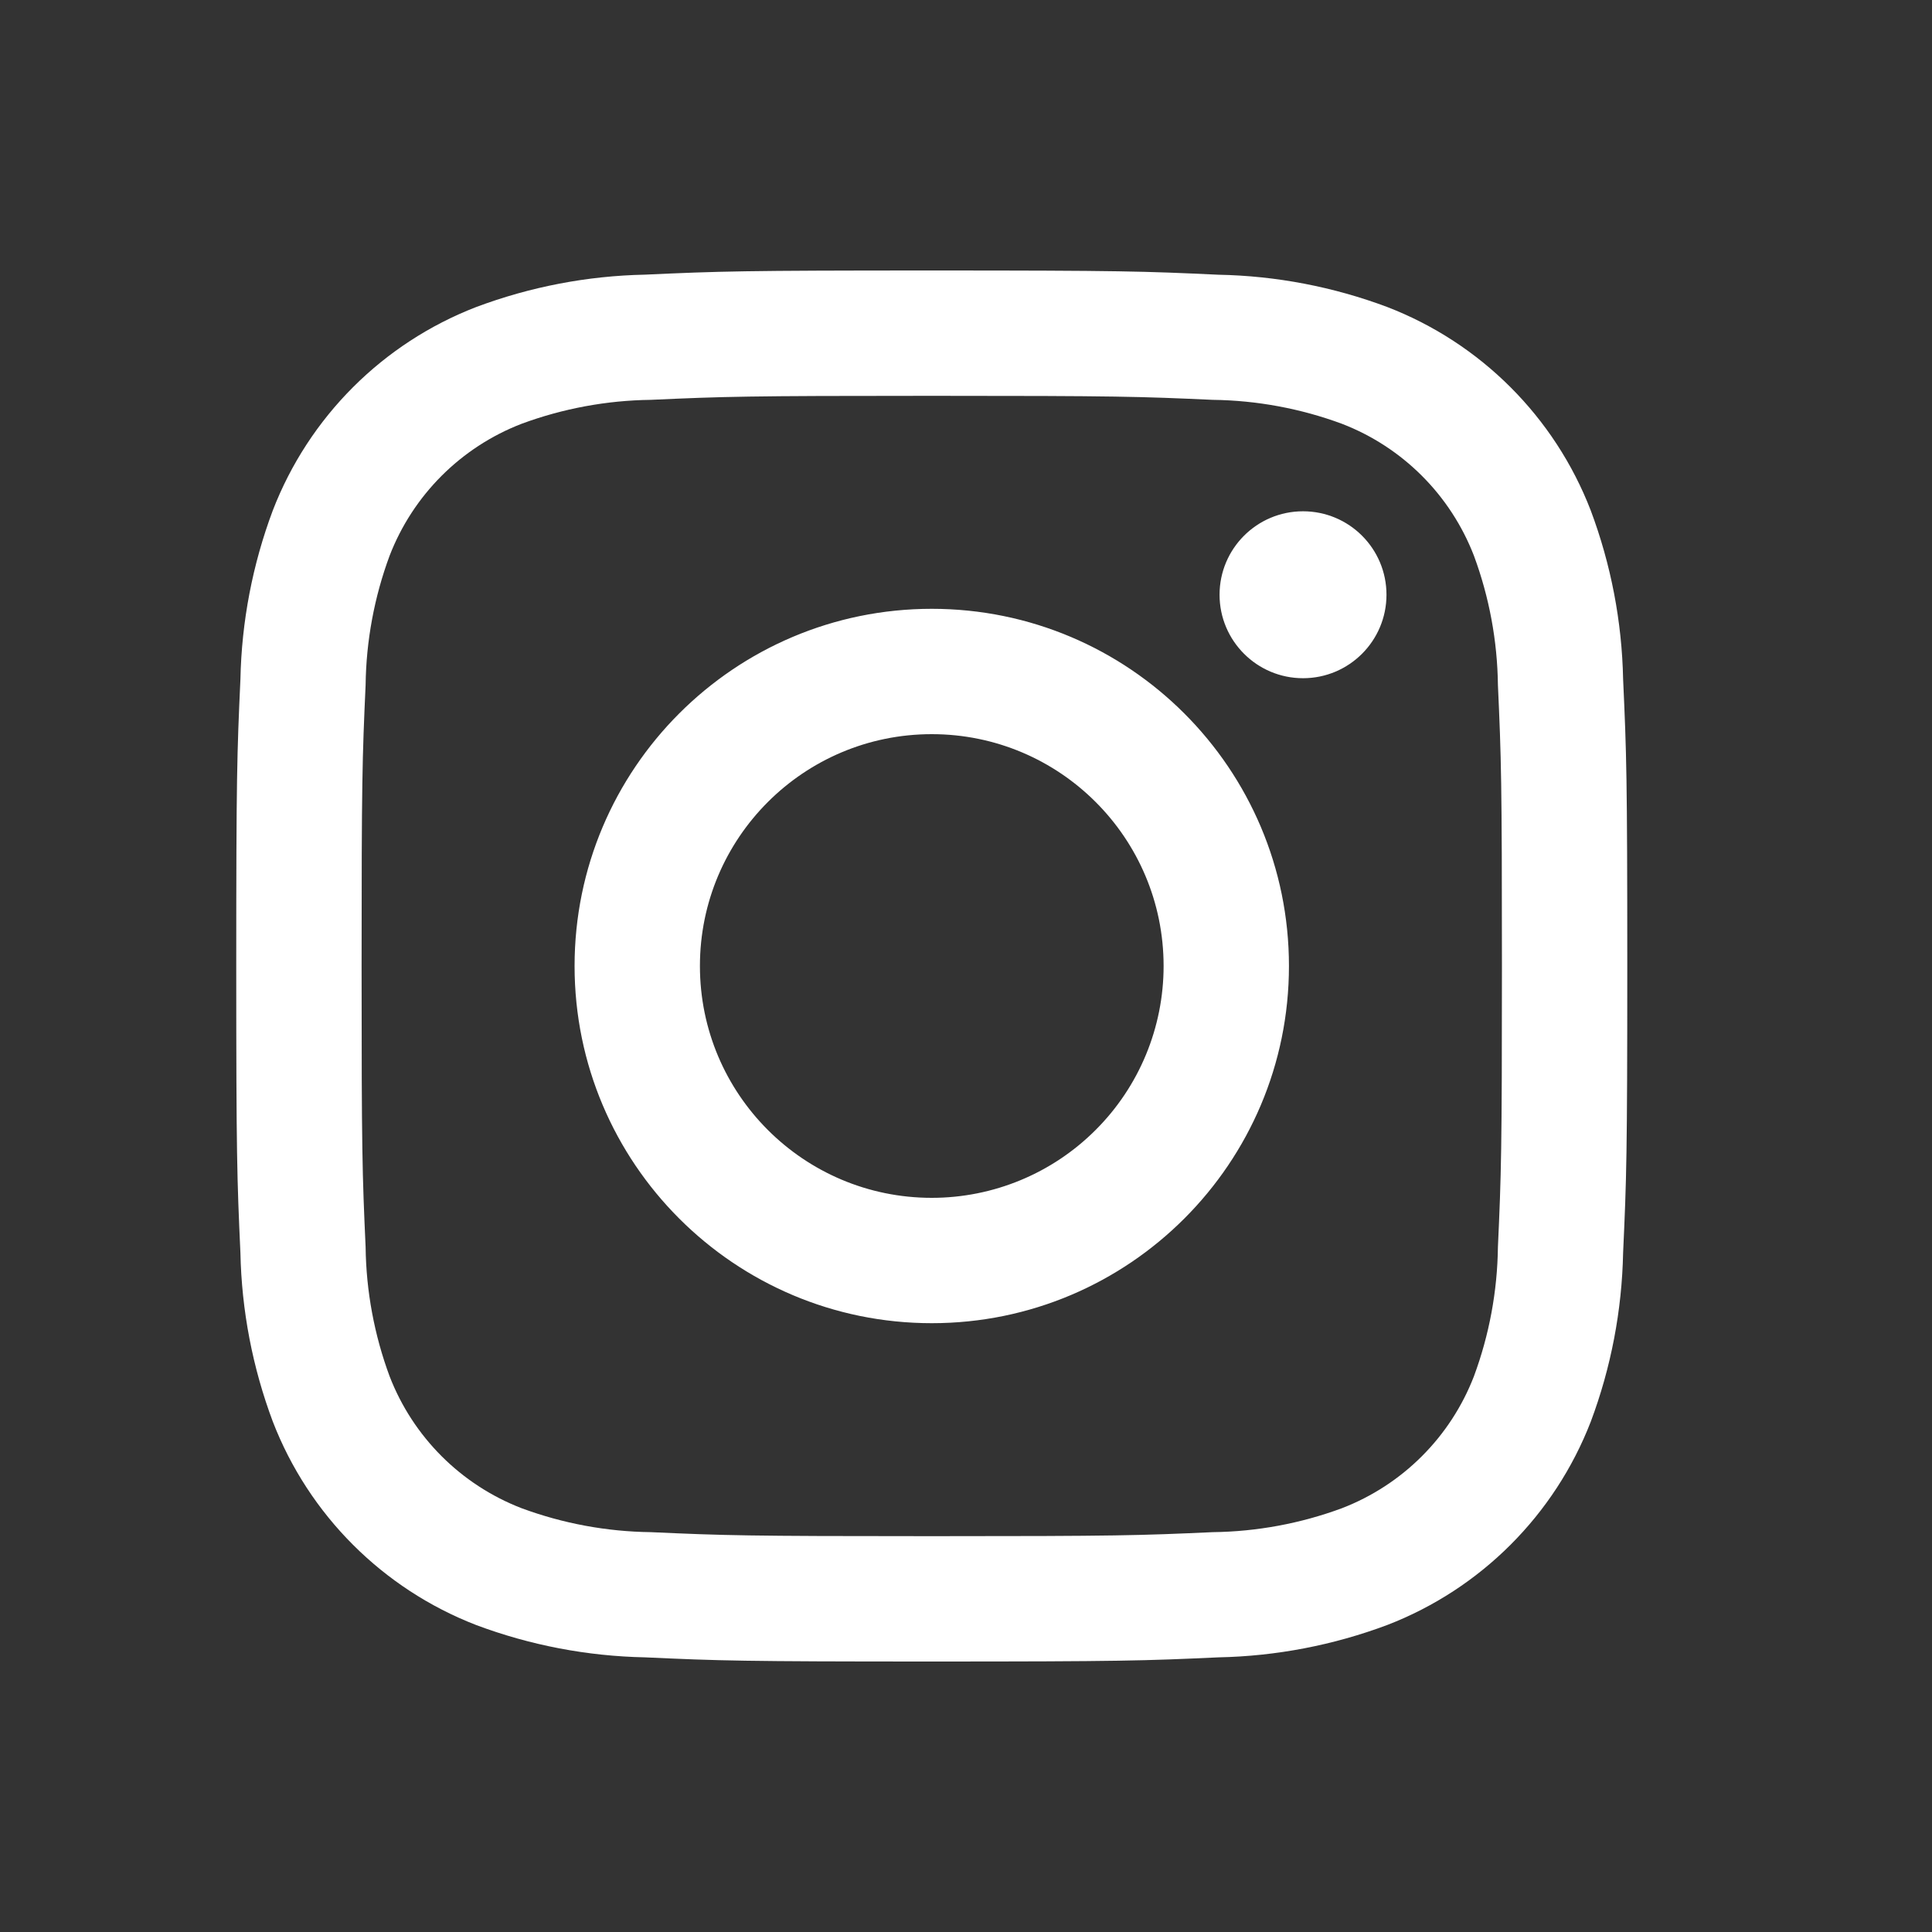 <?xml version="1.0" encoding="UTF-8"?>
<svg width="25px" height="25px" viewBox="0 0 25 25" version="1.1" xmlns="http://www.w3.org/2000/svg" xmlns:xlink="http://www.w3.org/1999/xlink">
    <rect x="0" y="0" width="25" height="25" fill="#333333" stroke="none"/>
    <title>Brand / Social / logo--instagram / 24</title>
    <g id="Page-1" stroke="none" stroke-width="1" fill="none" fill-rule="evenodd">
        <g id="Default-4" transform="translate(-636, -670)" fill="#FFFFFF">
            <g id="Group" transform="translate(17.057, 18.5)">
                <g id="Brand-/-Social-/-logo--instagram-/-24" transform="translate(619, 652)">
                    <path d="M16.804,8.276 C17.401,8.276 17.884,7.792 17.884,7.196 C17.884,6.599 17.401,6.116 16.804,6.116 C16.208,6.116 15.724,6.599 15.724,7.196 C15.724,7.792 16.208,8.276 16.804,8.276 Z M12,7.378 C9.448,7.378 7.378,9.448 7.378,12 C7.378,14.552 9.448,16.622 12,16.622 C14.552,16.622 16.622,14.552 16.622,12 C16.622,9.448 14.552,7.378 12,7.378 L12,7.378 Z M12,15 C10.343,15 9,13.657 9,12 C9,10.343 10.343,9 12,9 C13.657,9 15,10.343 15,12 C15,12.796 14.684,13.559 14.121,14.121 C13.559,14.684 12.796,15 12,15 Z M12,4.622 C14.403,4.622 14.688,4.631 15.637,4.674 C16.207,4.681 16.773,4.786 17.308,4.984 C18.093,5.287 18.713,5.907 19.016,6.692 C19.214,7.227 19.319,7.793 19.326,8.363 C19.369,9.312 19.378,9.597 19.378,12 C19.378,14.403 19.369,14.688 19.326,15.637 C19.319,16.208 19.214,16.773 19.016,17.308 C18.713,18.093 18.093,18.713 17.308,19.016 C16.773,19.214 16.207,19.319 15.637,19.326 C14.688,19.369 14.403,19.378 12,19.378 C9.597,19.378 9.312,19.369 8.363,19.326 C7.793,19.319 7.227,19.214 6.692,19.016 C5.907,18.713 5.287,18.093 4.984,17.308 C4.786,16.773 4.681,16.208 4.674,15.637 C4.631,14.688 4.622,14.403 4.622,12 C4.622,9.597 4.631,9.312 4.674,8.363 C4.681,7.793 4.786,7.227 4.984,6.692 C5.287,5.907 5.907,5.287 6.692,4.984 C7.227,4.786 7.793,4.681 8.363,4.674 C9.312,4.631 9.597,4.622 12,4.622 M12,3 C9.556,3 9.249,3.01 8.289,3.054 C7.543,3.069 6.804,3.211 6.105,3.473 C4.896,3.94 3.94,4.896 3.473,6.105 C3.211,6.804 3.069,7.543 3.054,8.29 C3.01,9.249 3,9.556 3,12 C3,14.444 3.01,14.751 3.054,15.711 C3.069,16.457 3.211,17.196 3.473,17.895 C3.94,19.104 4.896,20.06 6.105,20.528 C6.804,20.79 7.543,20.931 8.29,20.946 C9.249,20.99 9.556,21 12,21 C14.444,21 14.751,20.99 15.711,20.946 C16.457,20.931 17.196,20.789 17.895,20.527 C19.104,20.06 20.06,19.104 20.528,17.895 C20.79,17.196 20.931,16.457 20.946,15.71 C20.99,14.751 21,14.444 21,12 C21,9.556 20.99,9.249 20.946,8.289 C20.931,7.543 20.789,6.804 20.527,6.105 C20.06,4.896 19.104,3.94 17.895,3.473 C17.196,3.211 16.457,3.069 15.71,3.055 C14.751,3.01 14.444,3 12,3 Z" id="Fill"></path>
                </g>
            </g>
        </g>
    </g>
</svg>
